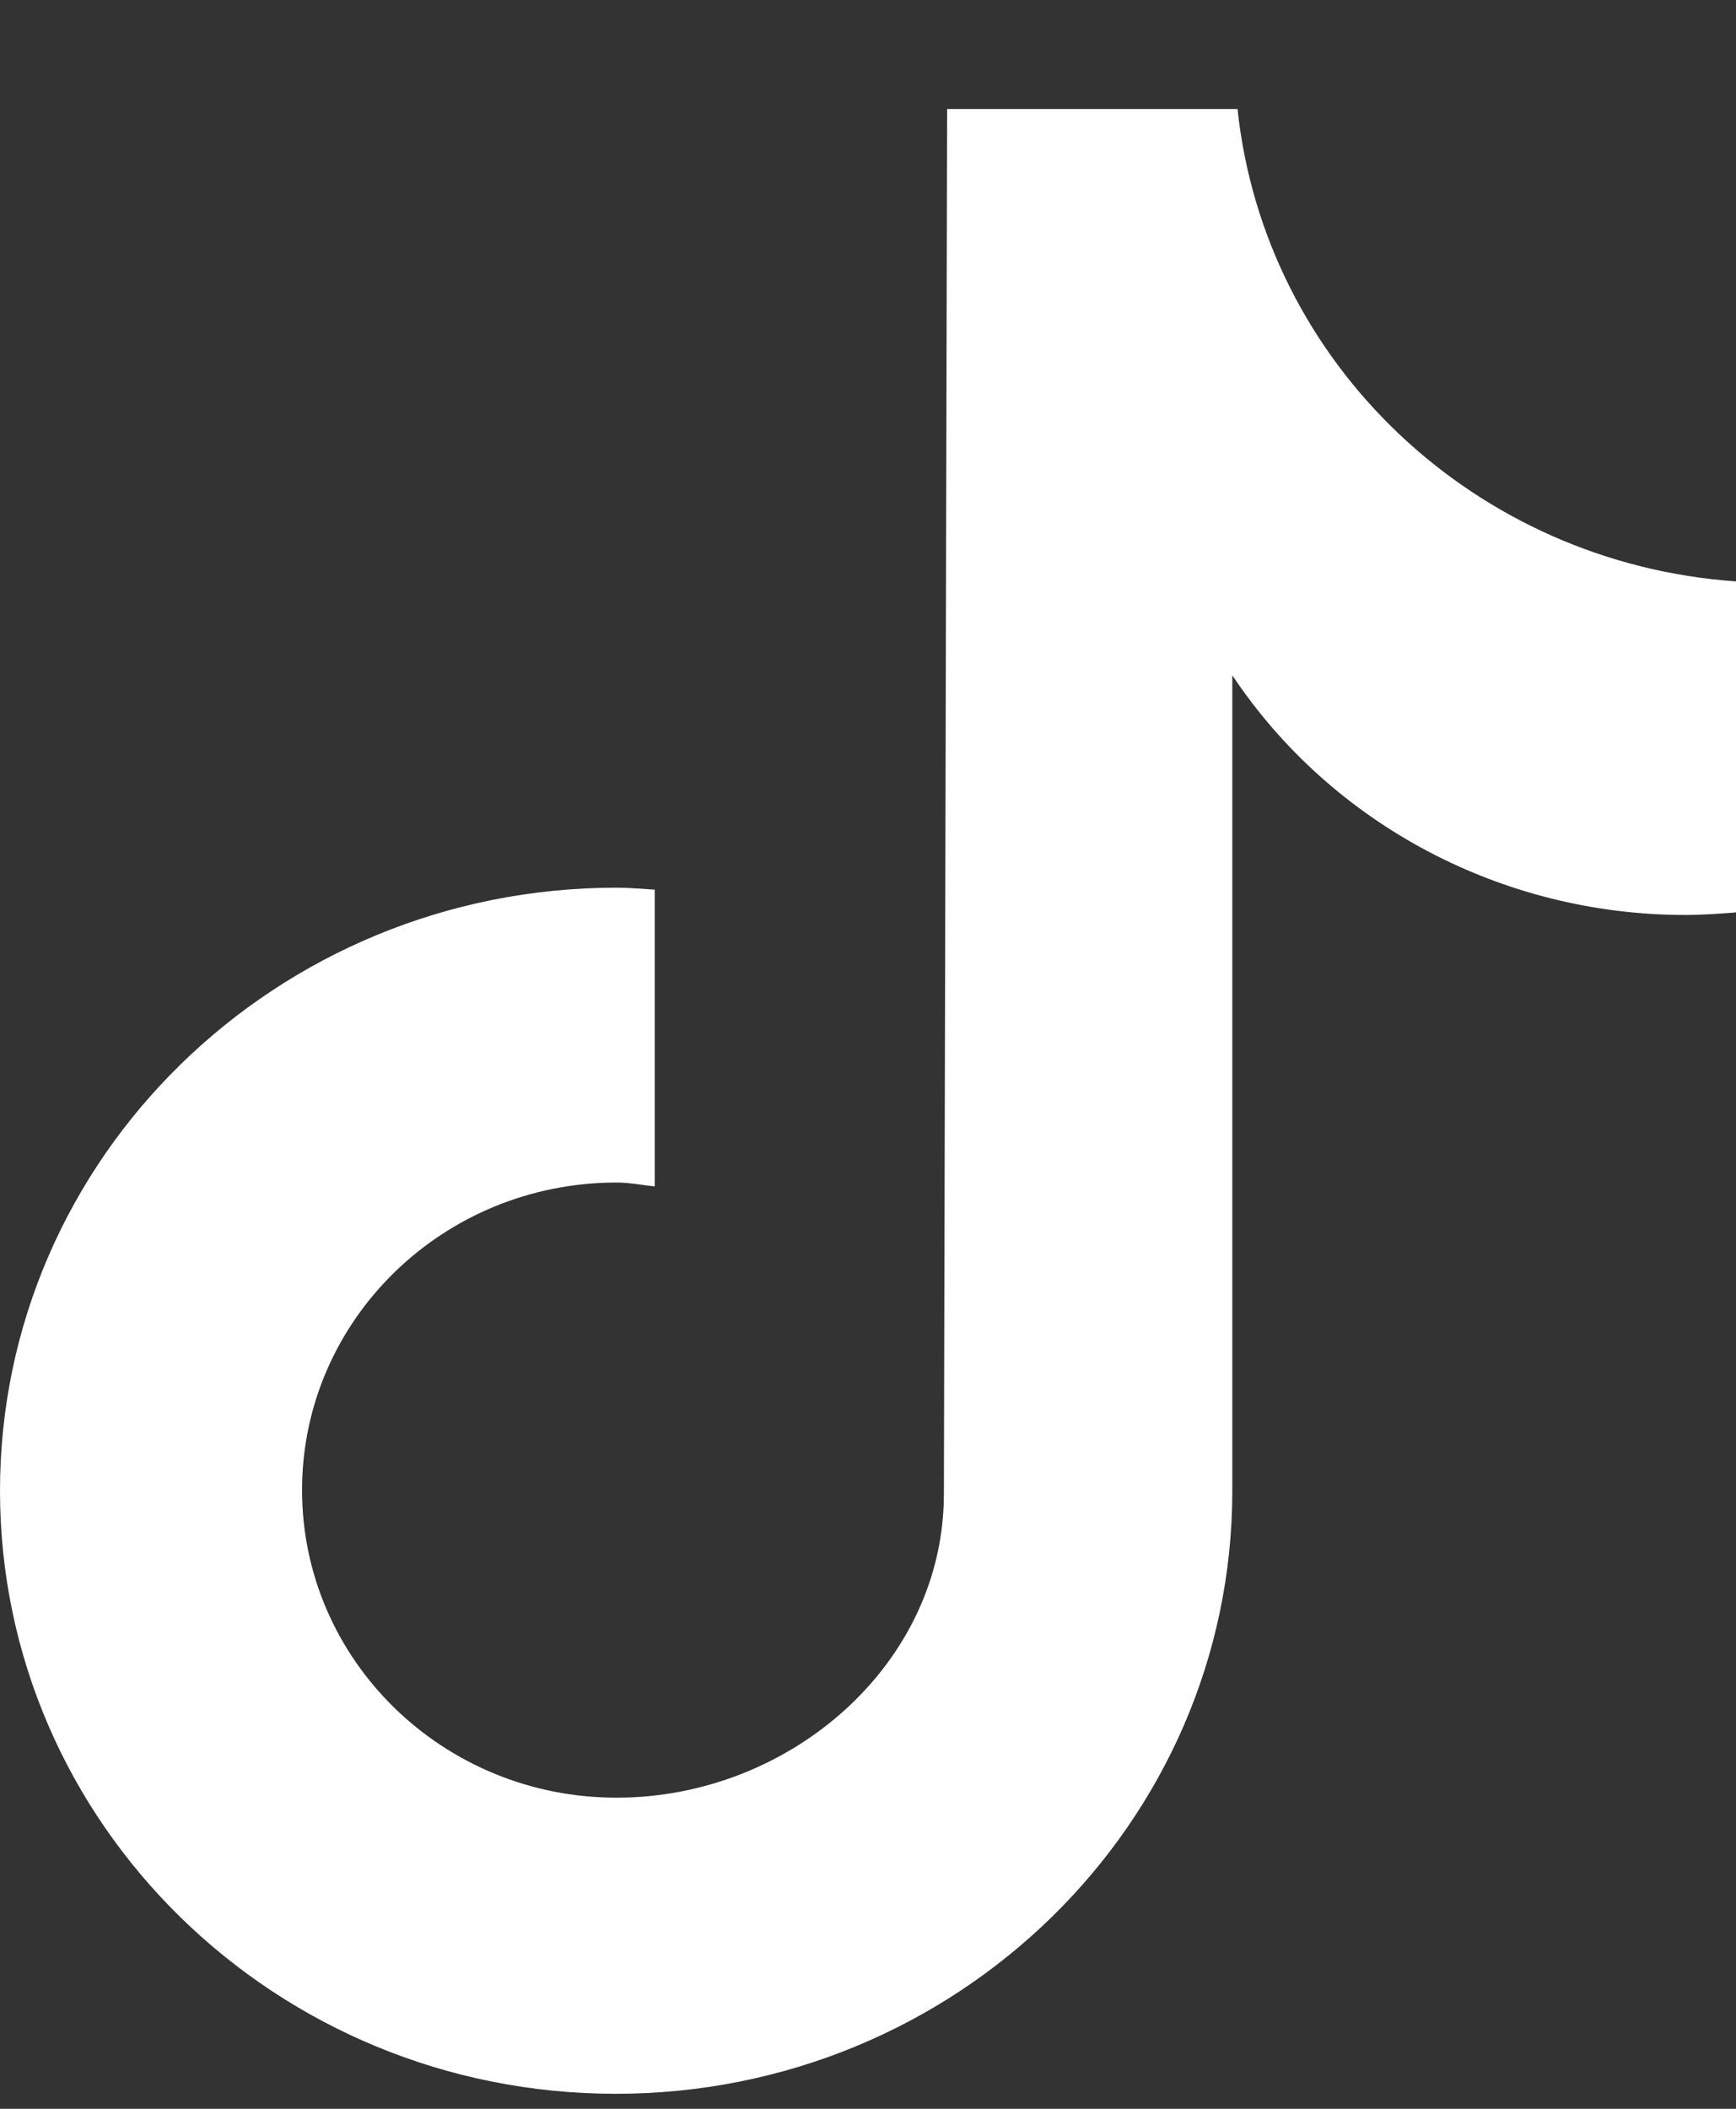 <?xml version="1.0" encoding="UTF-8"?> <svg xmlns="http://www.w3.org/2000/svg" width="14" height="17" viewBox="0 0 14 17" fill="none"><rect x="0" y="0" width="14" height="17" fill="#333333" stroke="none"/><path d="M13.995 7.356C13.859 7.366 13.728 7.376 13.592 7.376C12.118 7.376 10.743 6.65 9.938 5.444V12.018C9.938 14.701 7.711 16.879 4.966 16.879C2.222 16.879 0 14.701 0 12.018C0 9.334 2.227 7.156 4.972 7.156C5.076 7.156 5.176 7.166 5.28 7.172V9.564C5.181 9.554 5.076 9.533 4.972 9.533C3.571 9.533 2.436 10.643 2.436 12.012C2.436 13.382 3.571 14.492 4.972 14.492C6.373 14.492 7.612 13.413 7.612 12.043L7.638 0.879H9.98C10.199 2.934 11.893 4.539 14 4.687V7.35" fill="white"></path></svg> 